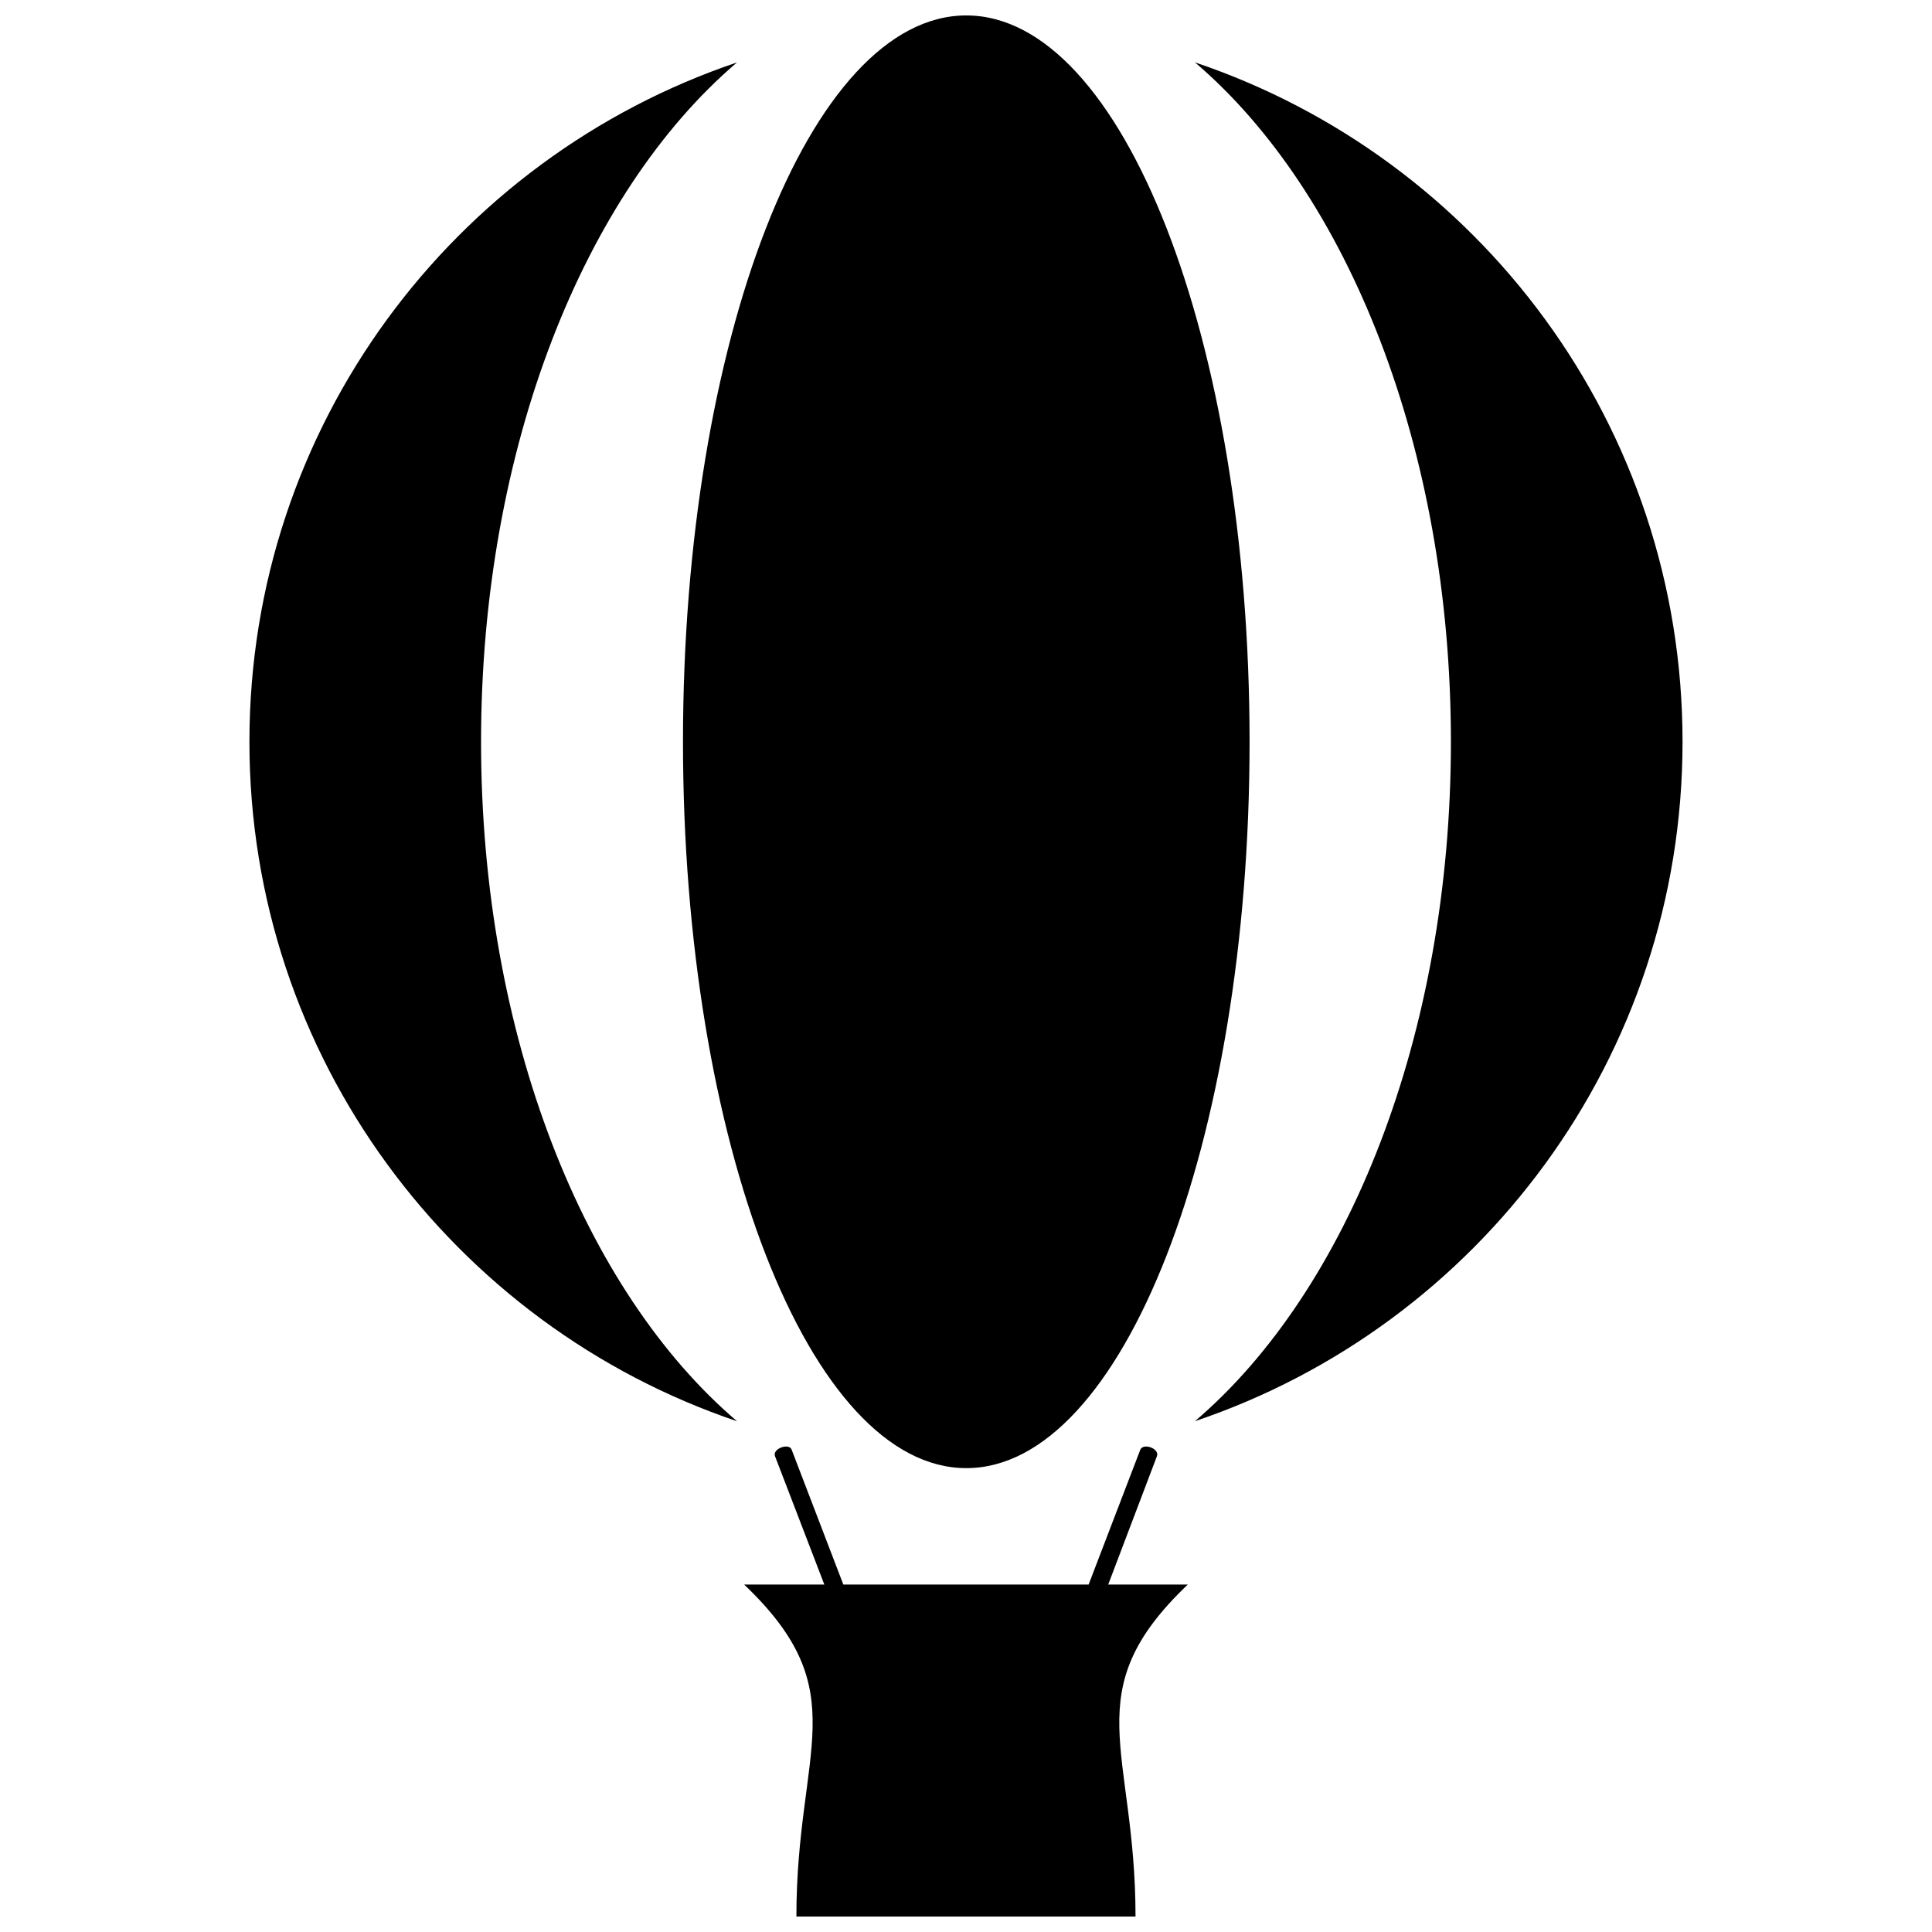 <?xml version="1.0" encoding="UTF-8"?>
<!-- Uploaded to: SVG Repo, www.svgrepo.com, Generator: SVG Repo Mixer Tools -->
<svg width="800px" height="800px" version="1.1" viewBox="144 144 512 512" xmlns="http://www.w3.org/2000/svg">
 <defs>
  <clipPath id="b">
   <path d="m325 148.09h151v385.91h-151z"/>
  </clipPath>
  <clipPath id="a">
   <path d="m341 527h118v124.9h-118z"/>
  </clipPath>
 </defs>
 <path d="m460.67 160.53c75.234 25.34 129.22 96.324 129.22 180.05 0 83.574-53.984 154.71-129.22 180.05 40.449-34.469 67.836-102.15 67.836-180.05 0-77.91-27.387-145.59-67.836-180.05zm-121.35 360.11c-75.074-25.34-129.22-96.48-129.22-180.05 0-83.73 54.145-154.71 129.22-180.05-40.449 34.469-67.836 102.15-67.836 180.05 0 77.91 27.387 145.59 67.836 180.05z" fill-rule="evenodd"/>
 <g clip-path="url(#b)">
  <path d="m475.15 340.58c0 106.31-33.613 192.49-75.074 192.49-41.465 0-75.078-86.184-75.078-192.49 0-106.31 33.613-192.49 75.078-192.49 41.461 0 75.074 86.18 75.074 192.49" fill-rule="evenodd"/>
 </g>
 <g clip-path="url(#a)">
  <path d="m341.21 563.92h21.246l-13.062-33.996c-0.785-2.047 3.777-3.621 4.406-1.73l13.691 35.727h65.004l13.691-35.727c0.785-1.891 5.195-0.316 4.406 1.73l-12.906 33.996h21.09c-29.906 28.488-13.852 43.441-13.852 87.98h-89.871c0-44.543 16.055-59.492-13.852-87.98z" fill-rule="evenodd"/>
 </g>
</svg>